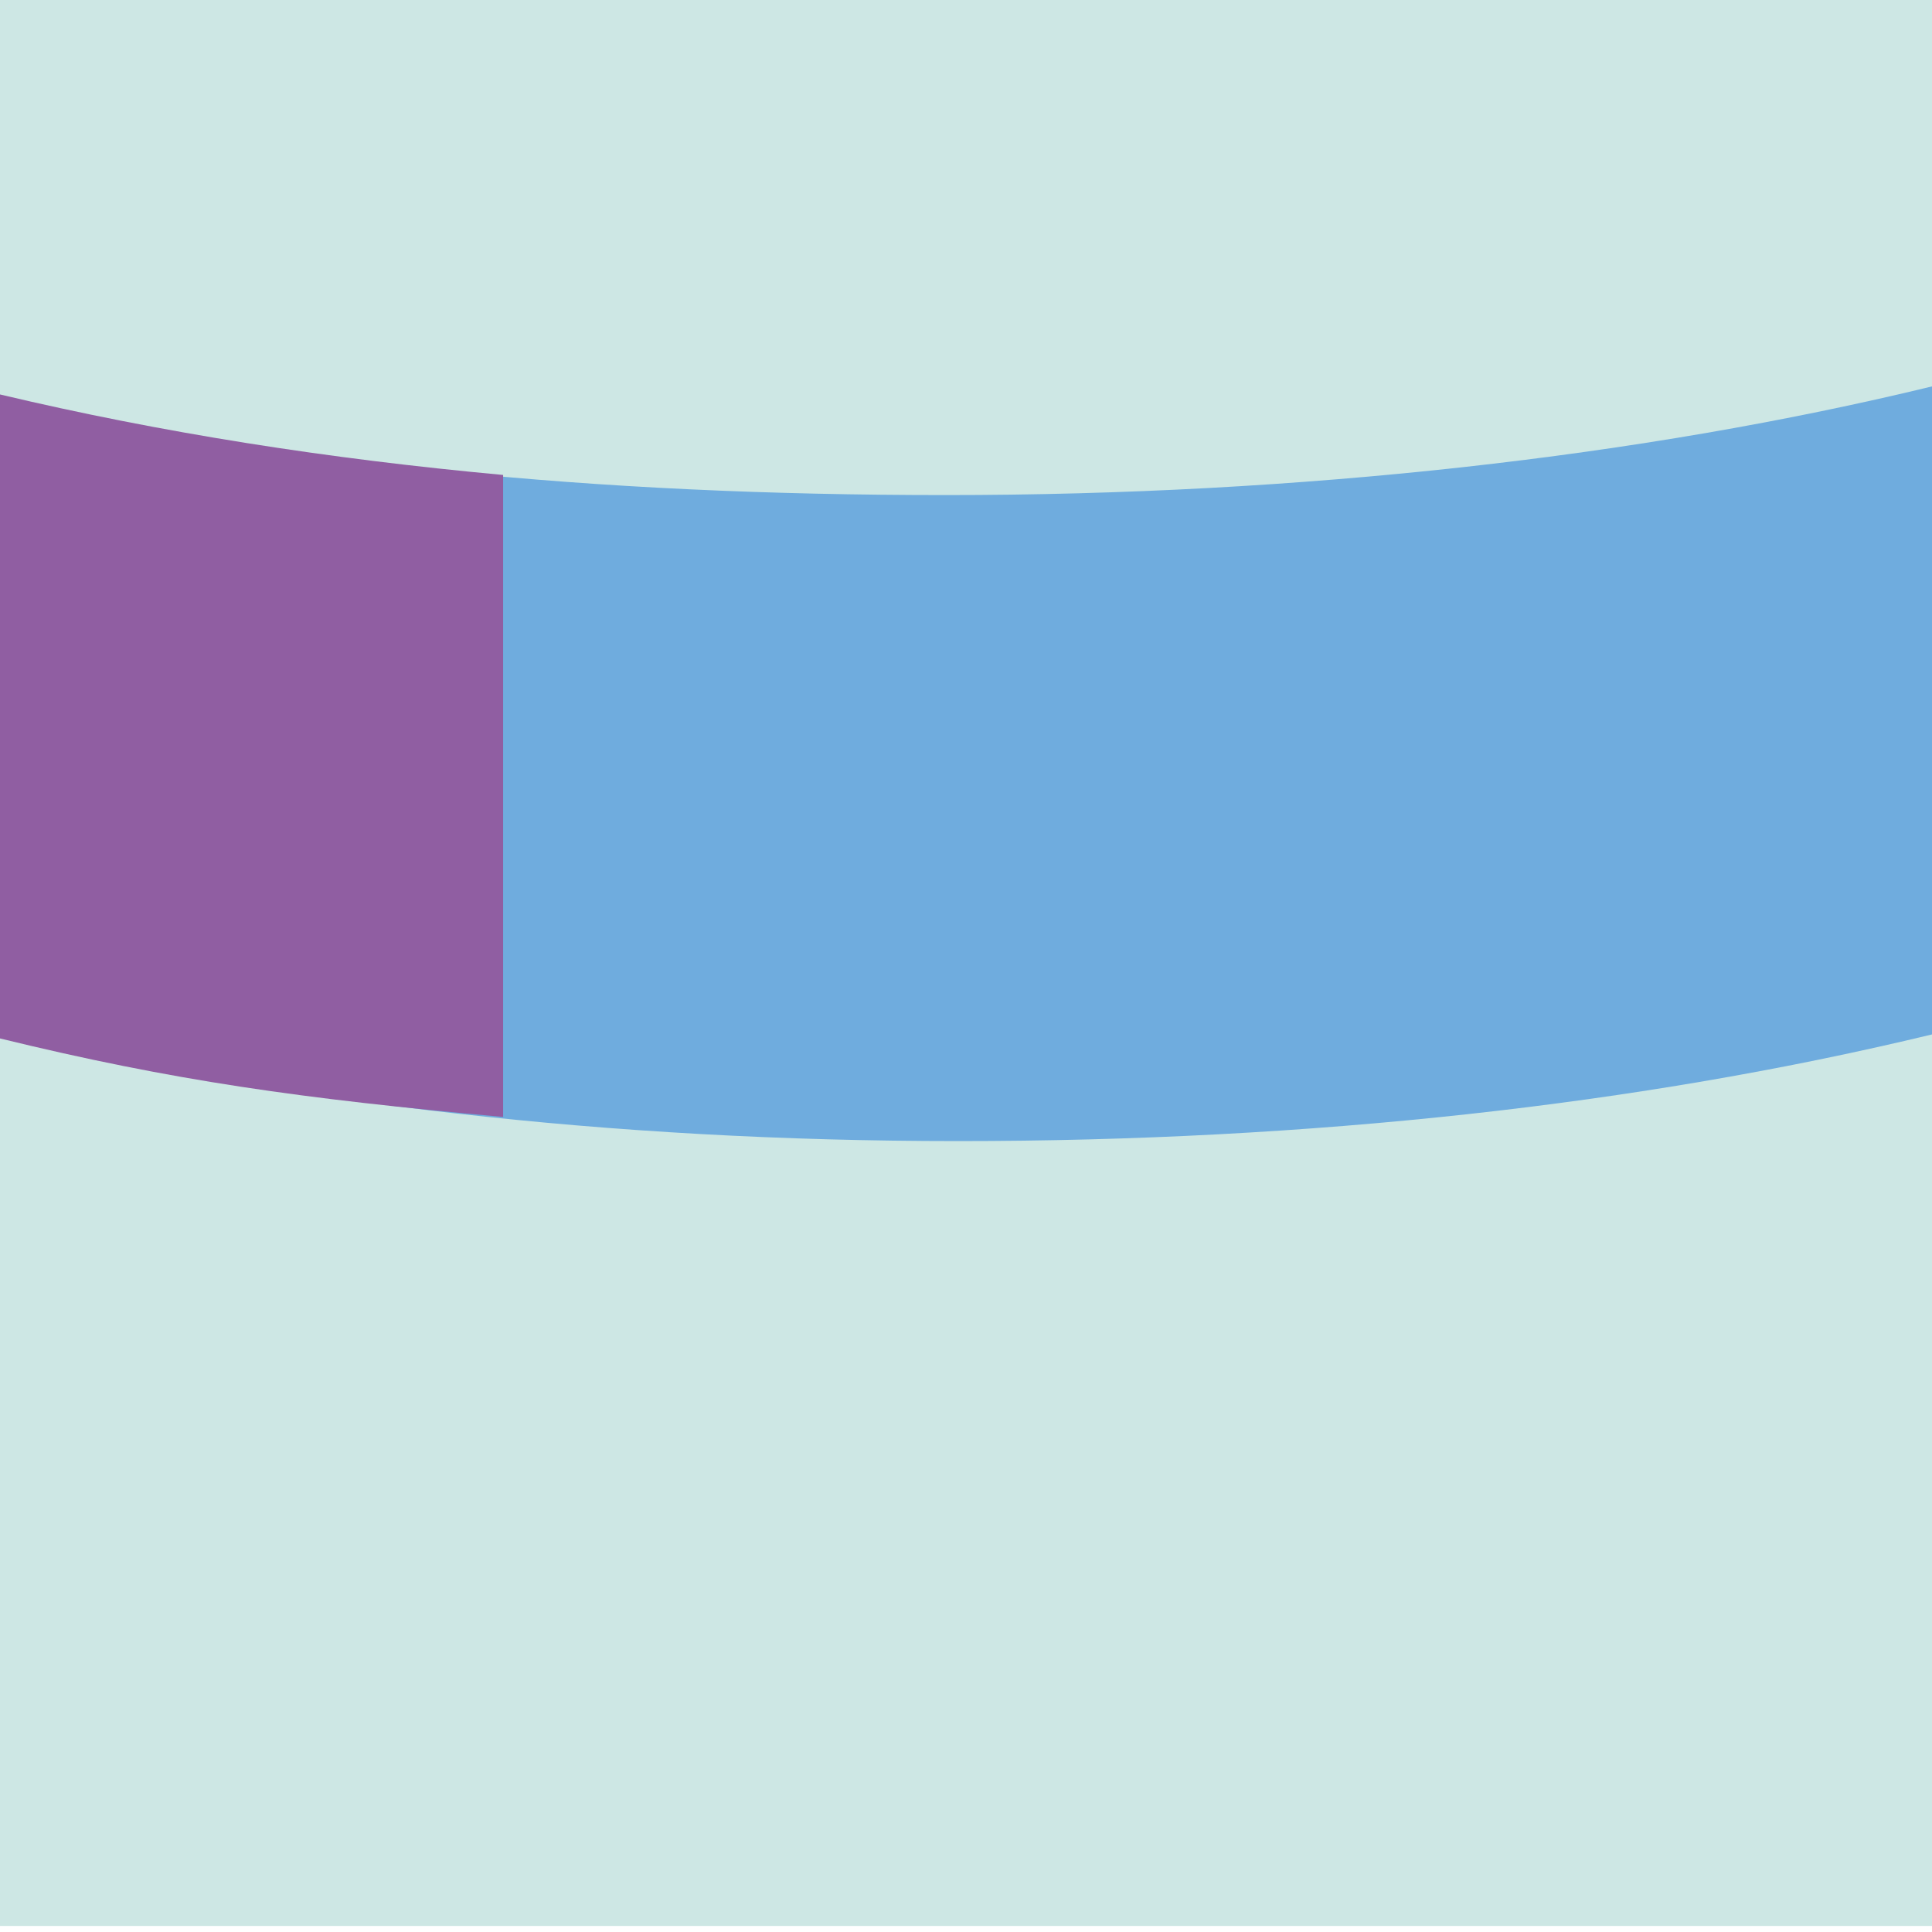 <?xml version="1.0" encoding="UTF-8"?> <svg xmlns="http://www.w3.org/2000/svg" id="Ebene_1" version="1.1" viewBox="0 0 96 96"><defs><style> .st0 { fill: #905ea2; } .st1 { fill: #cde7e4; } .st2 { fill: #6facde; } </style></defs><rect class="st1" width="96" height="95.7"></rect><g id="Page-1"><g id="Group"><path id="Combined-Shape" class="st2" d="M96,19.2v32.2c-14.5,3.5-30.9,5.3-48.4,5.3s-33.2-1.9-47.6-5.3v-31.7c14.3,3.4,29.4,4.9,47,4.9s34.6-1.9,49-5.4h0Z"></path><path id="Path-2" class="st0" d="M0,19.6c8,1.9,16.3,3.2,25,4v31.9c-10-.9-16.4-1.8-25-3.9V19.6Z"></path></g></g></svg> 